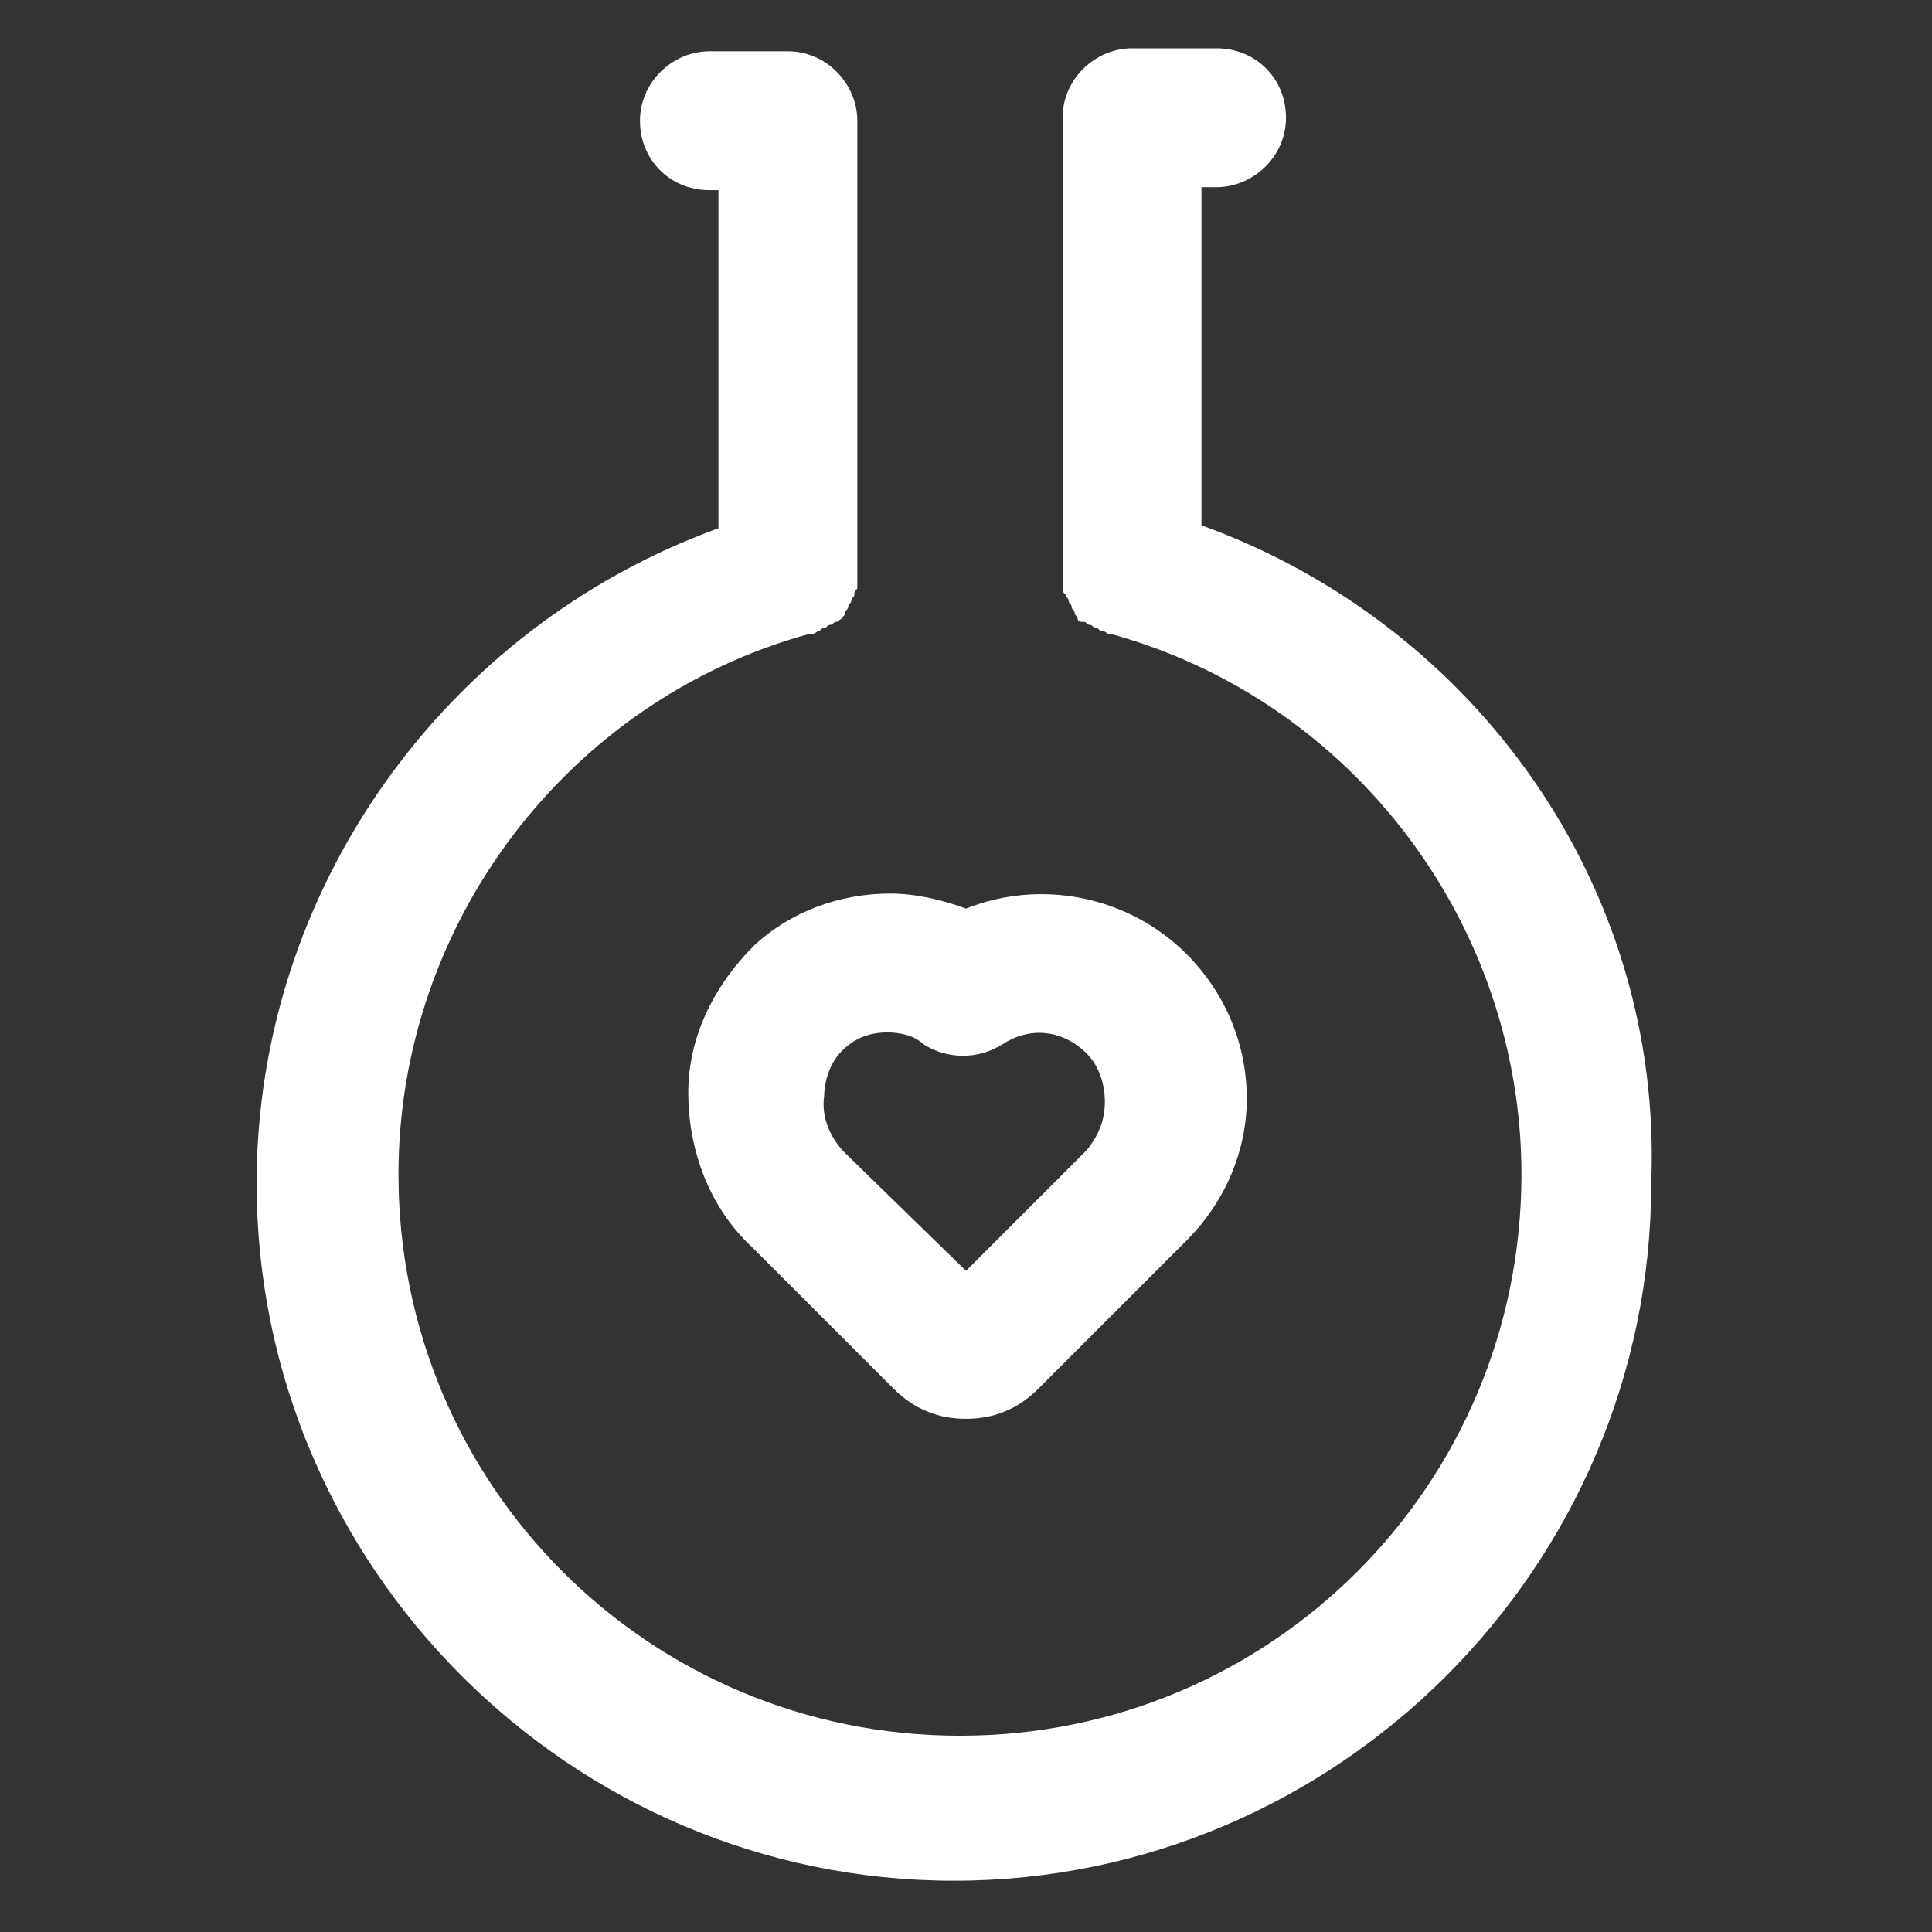 <svg xmlns="http://www.w3.org/2000/svg" width="24" height="24" viewBox="0 0 24 24" fill="none"><rect x="0" y="0" width="24" height="24" fill="#333333" stroke="none"/><path d="M14.925 6.525V2.325H15.113C15.562 2.325 15.975 1.95 15.975 1.462C15.975 0.975 15.6 0.6 15.113 0.6H14.062C13.613 0.6 13.2 0.975 13.2 1.462V7.125V7.162C13.2 7.2 13.2 7.237 13.2 7.237C13.2 7.275 13.2 7.275 13.2 7.312C13.2 7.35 13.2 7.35 13.238 7.387C13.238 7.425 13.275 7.425 13.275 7.462C13.275 7.5 13.312 7.5 13.312 7.537C13.312 7.575 13.35 7.575 13.35 7.612C13.35 7.65 13.387 7.65 13.387 7.687C13.387 7.725 13.425 7.725 13.463 7.725C13.5 7.725 13.5 7.762 13.537 7.762C13.575 7.762 13.575 7.8 13.613 7.8C13.65 7.8 13.65 7.837 13.688 7.837C13.725 7.837 13.762 7.875 13.762 7.875H13.8C16.8 8.7 18.9 11.475 18.9 14.588C18.9 18.45 15.787 21.562 11.925 21.562C8.062 21.562 4.95 18.45 4.95 14.588C4.95 11.475 7.05 8.7 10.05 7.875H10.088C10.125 7.875 10.162 7.837 10.162 7.837C10.2 7.837 10.2 7.8 10.238 7.8C10.275 7.8 10.275 7.762 10.312 7.762C10.35 7.762 10.35 7.725 10.387 7.725C10.425 7.725 10.425 7.687 10.463 7.687C10.463 7.65 10.5 7.65 10.5 7.612C10.5 7.575 10.537 7.575 10.537 7.537C10.537 7.5 10.575 7.5 10.575 7.462C10.575 7.425 10.613 7.425 10.613 7.387C10.613 7.35 10.613 7.35 10.65 7.312C10.65 7.275 10.65 7.275 10.65 7.237C10.65 7.2 10.65 7.162 10.65 7.162V7.125V1.5C10.65 1.05 10.275 0.637 9.787 0.637H8.812C8.363 0.637 7.95 1.012 7.95 1.5C7.95 1.987 8.325 2.362 8.812 2.362H8.925V6.562C5.513 7.8 3.188 11.062 3.188 14.7C3.188 19.462 7.088 23.363 11.85 23.363C16.613 23.363 20.512 19.462 20.512 14.7C20.663 11.025 18.337 7.762 14.925 6.525Z" fill="white"></path><path d="M8.55 13.575C8.55 14.287 8.813 15 9.338 15.488L11.1 17.25C11.363 17.512 11.662 17.625 12 17.625C12.338 17.625 12.637 17.512 12.9 17.25L14.738 15.412C15.225 14.925 15.488 14.287 15.488 13.65C15.488 12.975 15.225 12.338 14.738 11.85C14.025 11.137 12.938 10.912 12 11.287C11.7 11.175 11.363 11.1 11.062 11.1C10.425 11.1 9.825 11.325 9.375 11.738C8.85 12.262 8.55 12.9 8.55 13.575ZM10.463 13.05C10.613 12.9 10.8 12.825 11.025 12.825C11.175 12.825 11.363 12.863 11.475 12.975C11.775 13.162 12.15 13.162 12.45 12.975C12.787 12.75 13.2 12.787 13.5 13.088C13.65 13.238 13.725 13.463 13.725 13.688C13.725 13.912 13.65 14.1 13.5 14.287L12 15.787L10.5 14.325C10.312 14.137 10.2 13.875 10.238 13.613C10.238 13.5 10.275 13.238 10.463 13.05Z" fill="white"></path></svg>